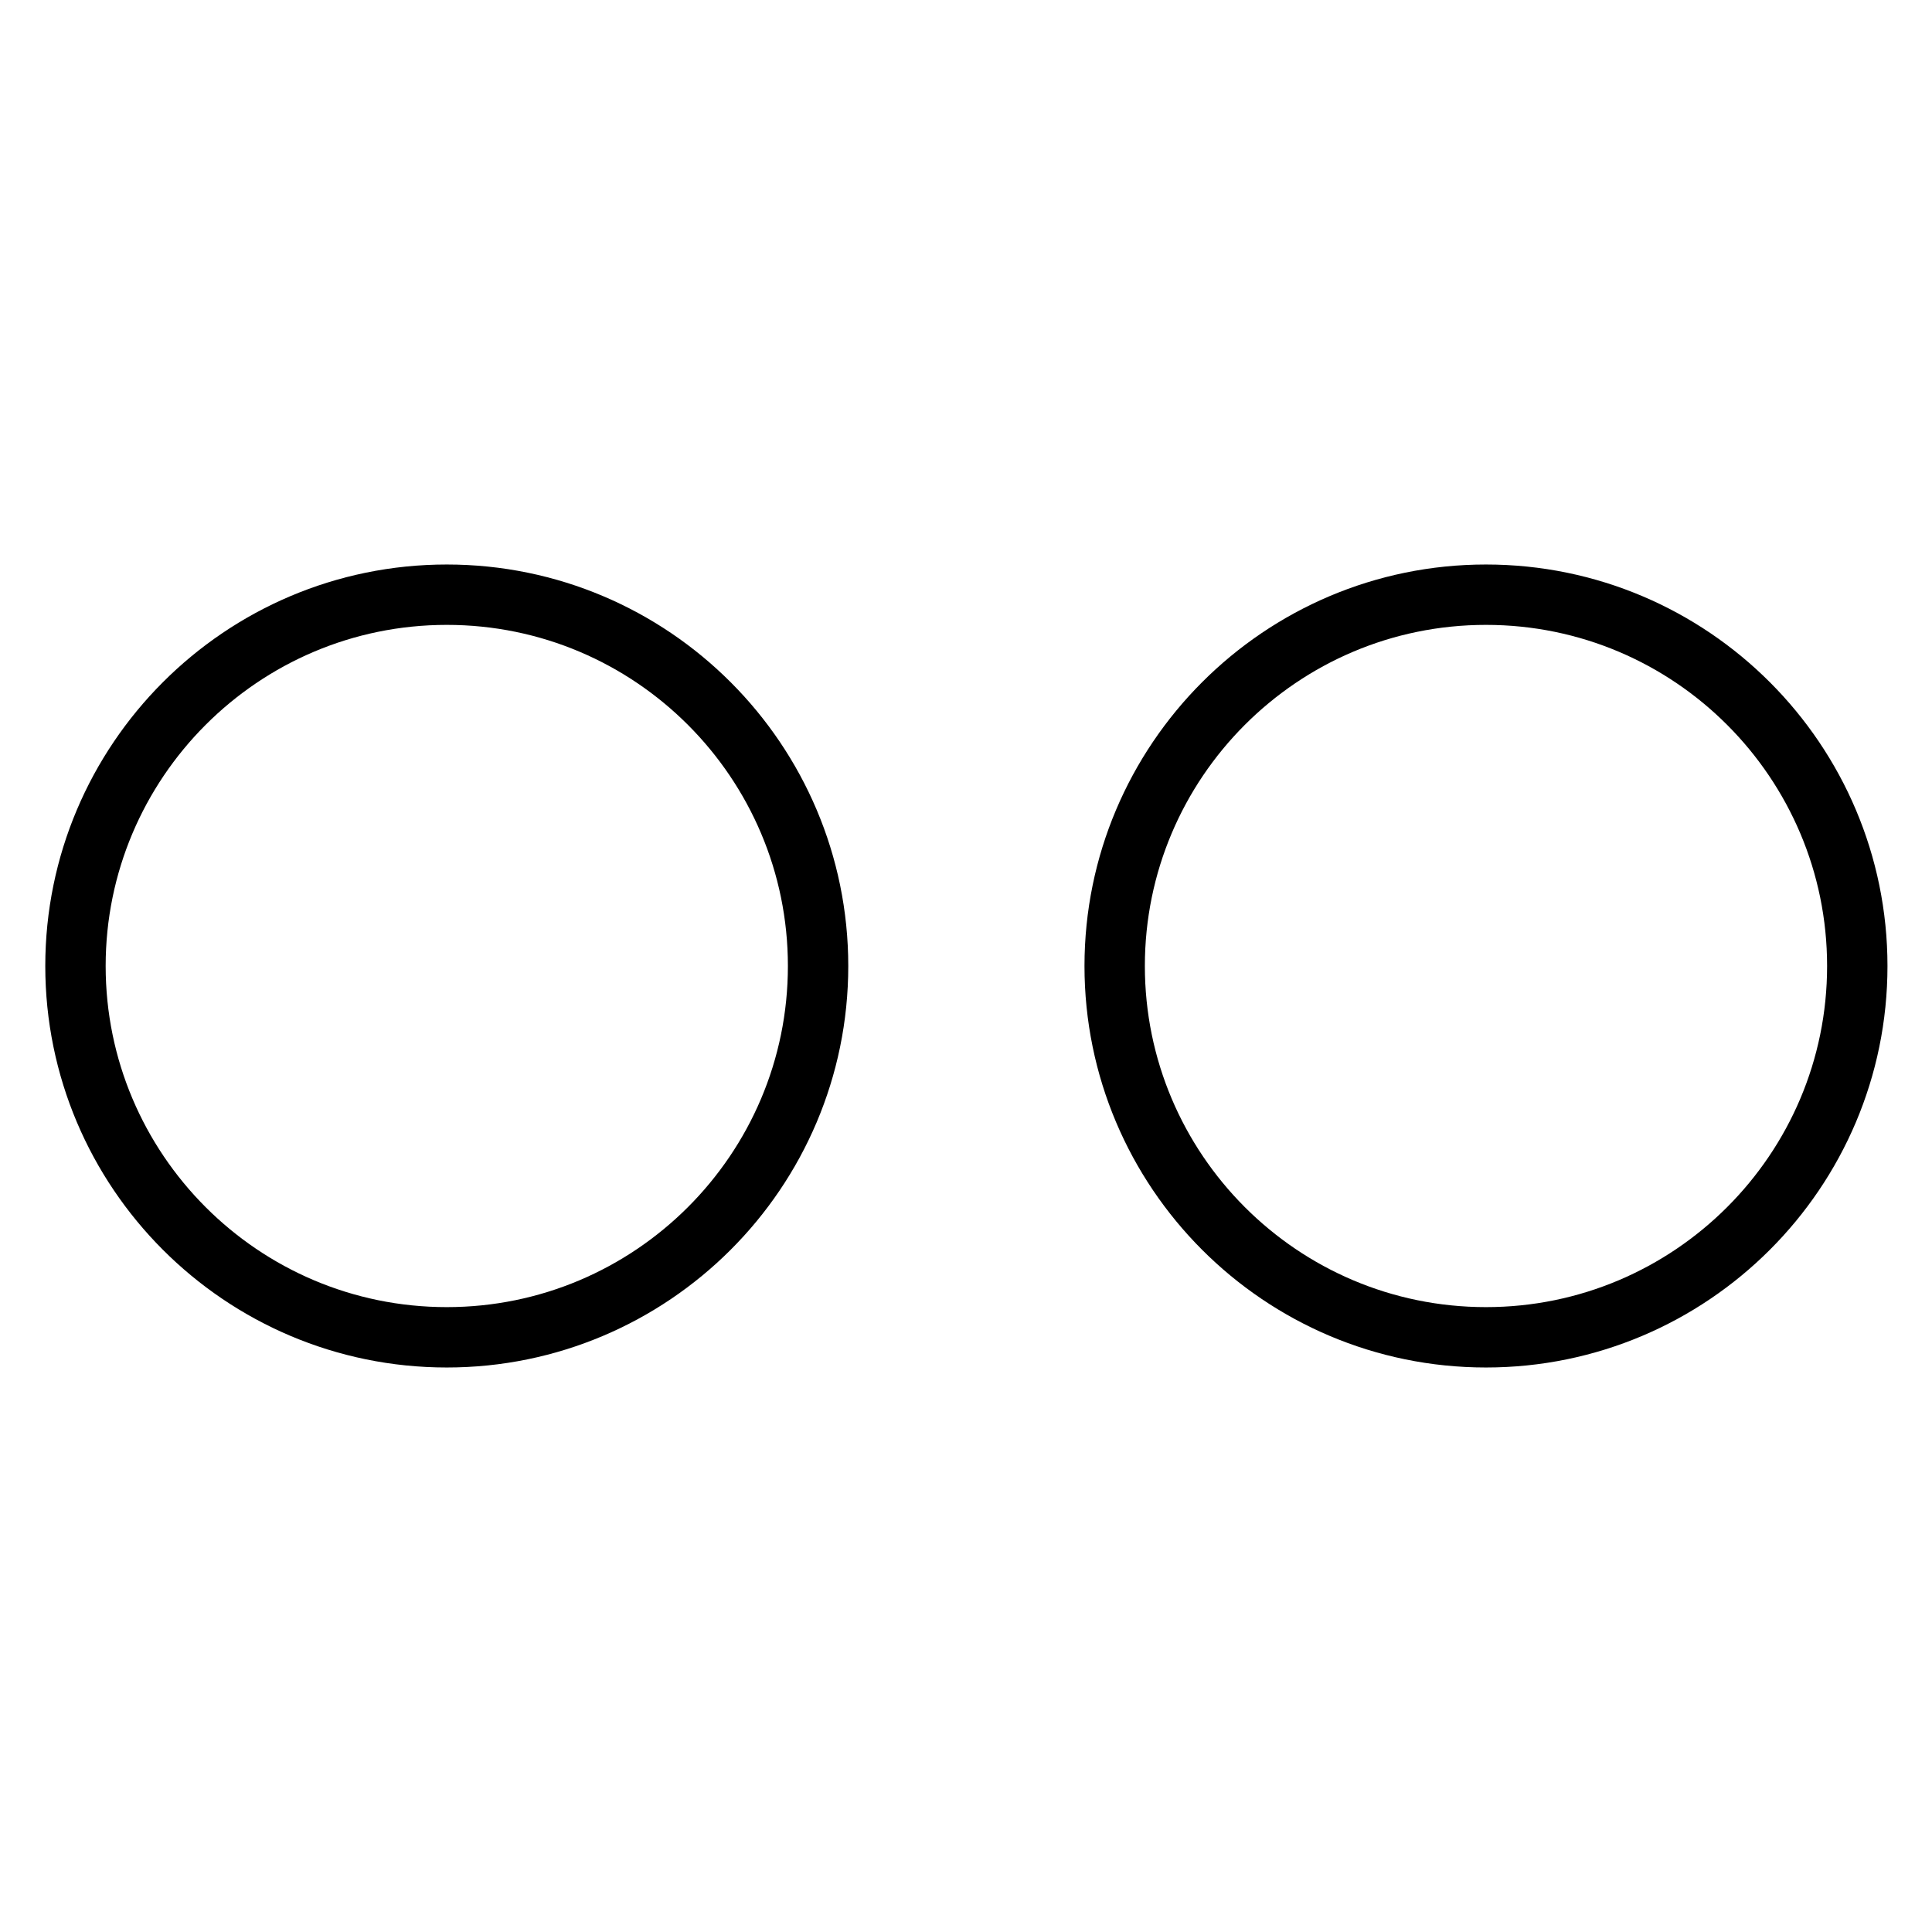 <?xml version="1.0" encoding="utf-8"?>
<!-- Svg Vector Icons : http://www.onlinewebfonts.com/icon -->
<!DOCTYPE svg PUBLIC "-//W3C//DTD SVG 1.1//EN" "http://www.w3.org/Graphics/SVG/1.1/DTD/svg11.dtd">
<svg version="1.1" xmlns="http://www.w3.org/2000/svg" xmlns:xlink="http://www.w3.org/1999/xlink" x="0px" y="0px" viewBox="0 0 256 256" enable-background="new 0 0 256 256" xml:space="preserve">
<g><g><path stroke-width="8" fill-opacity="0" stroke="#000000"  d="M10,128c0,27.1,22,49.2,49.2,49.2c27.1,0,49.2-22,49.2-49.2c0-27.1-22-49.2-49.2-49.2C32,78.8,10,100.9,10,128z M147.7,128c0,27.1,22,49.2,49.2,49.2c27.1,0,49.2-22,49.2-49.2c0-27.1-22-49.2-49.2-49.2S147.7,100.9,147.7,128z"/></g></g>
</svg>